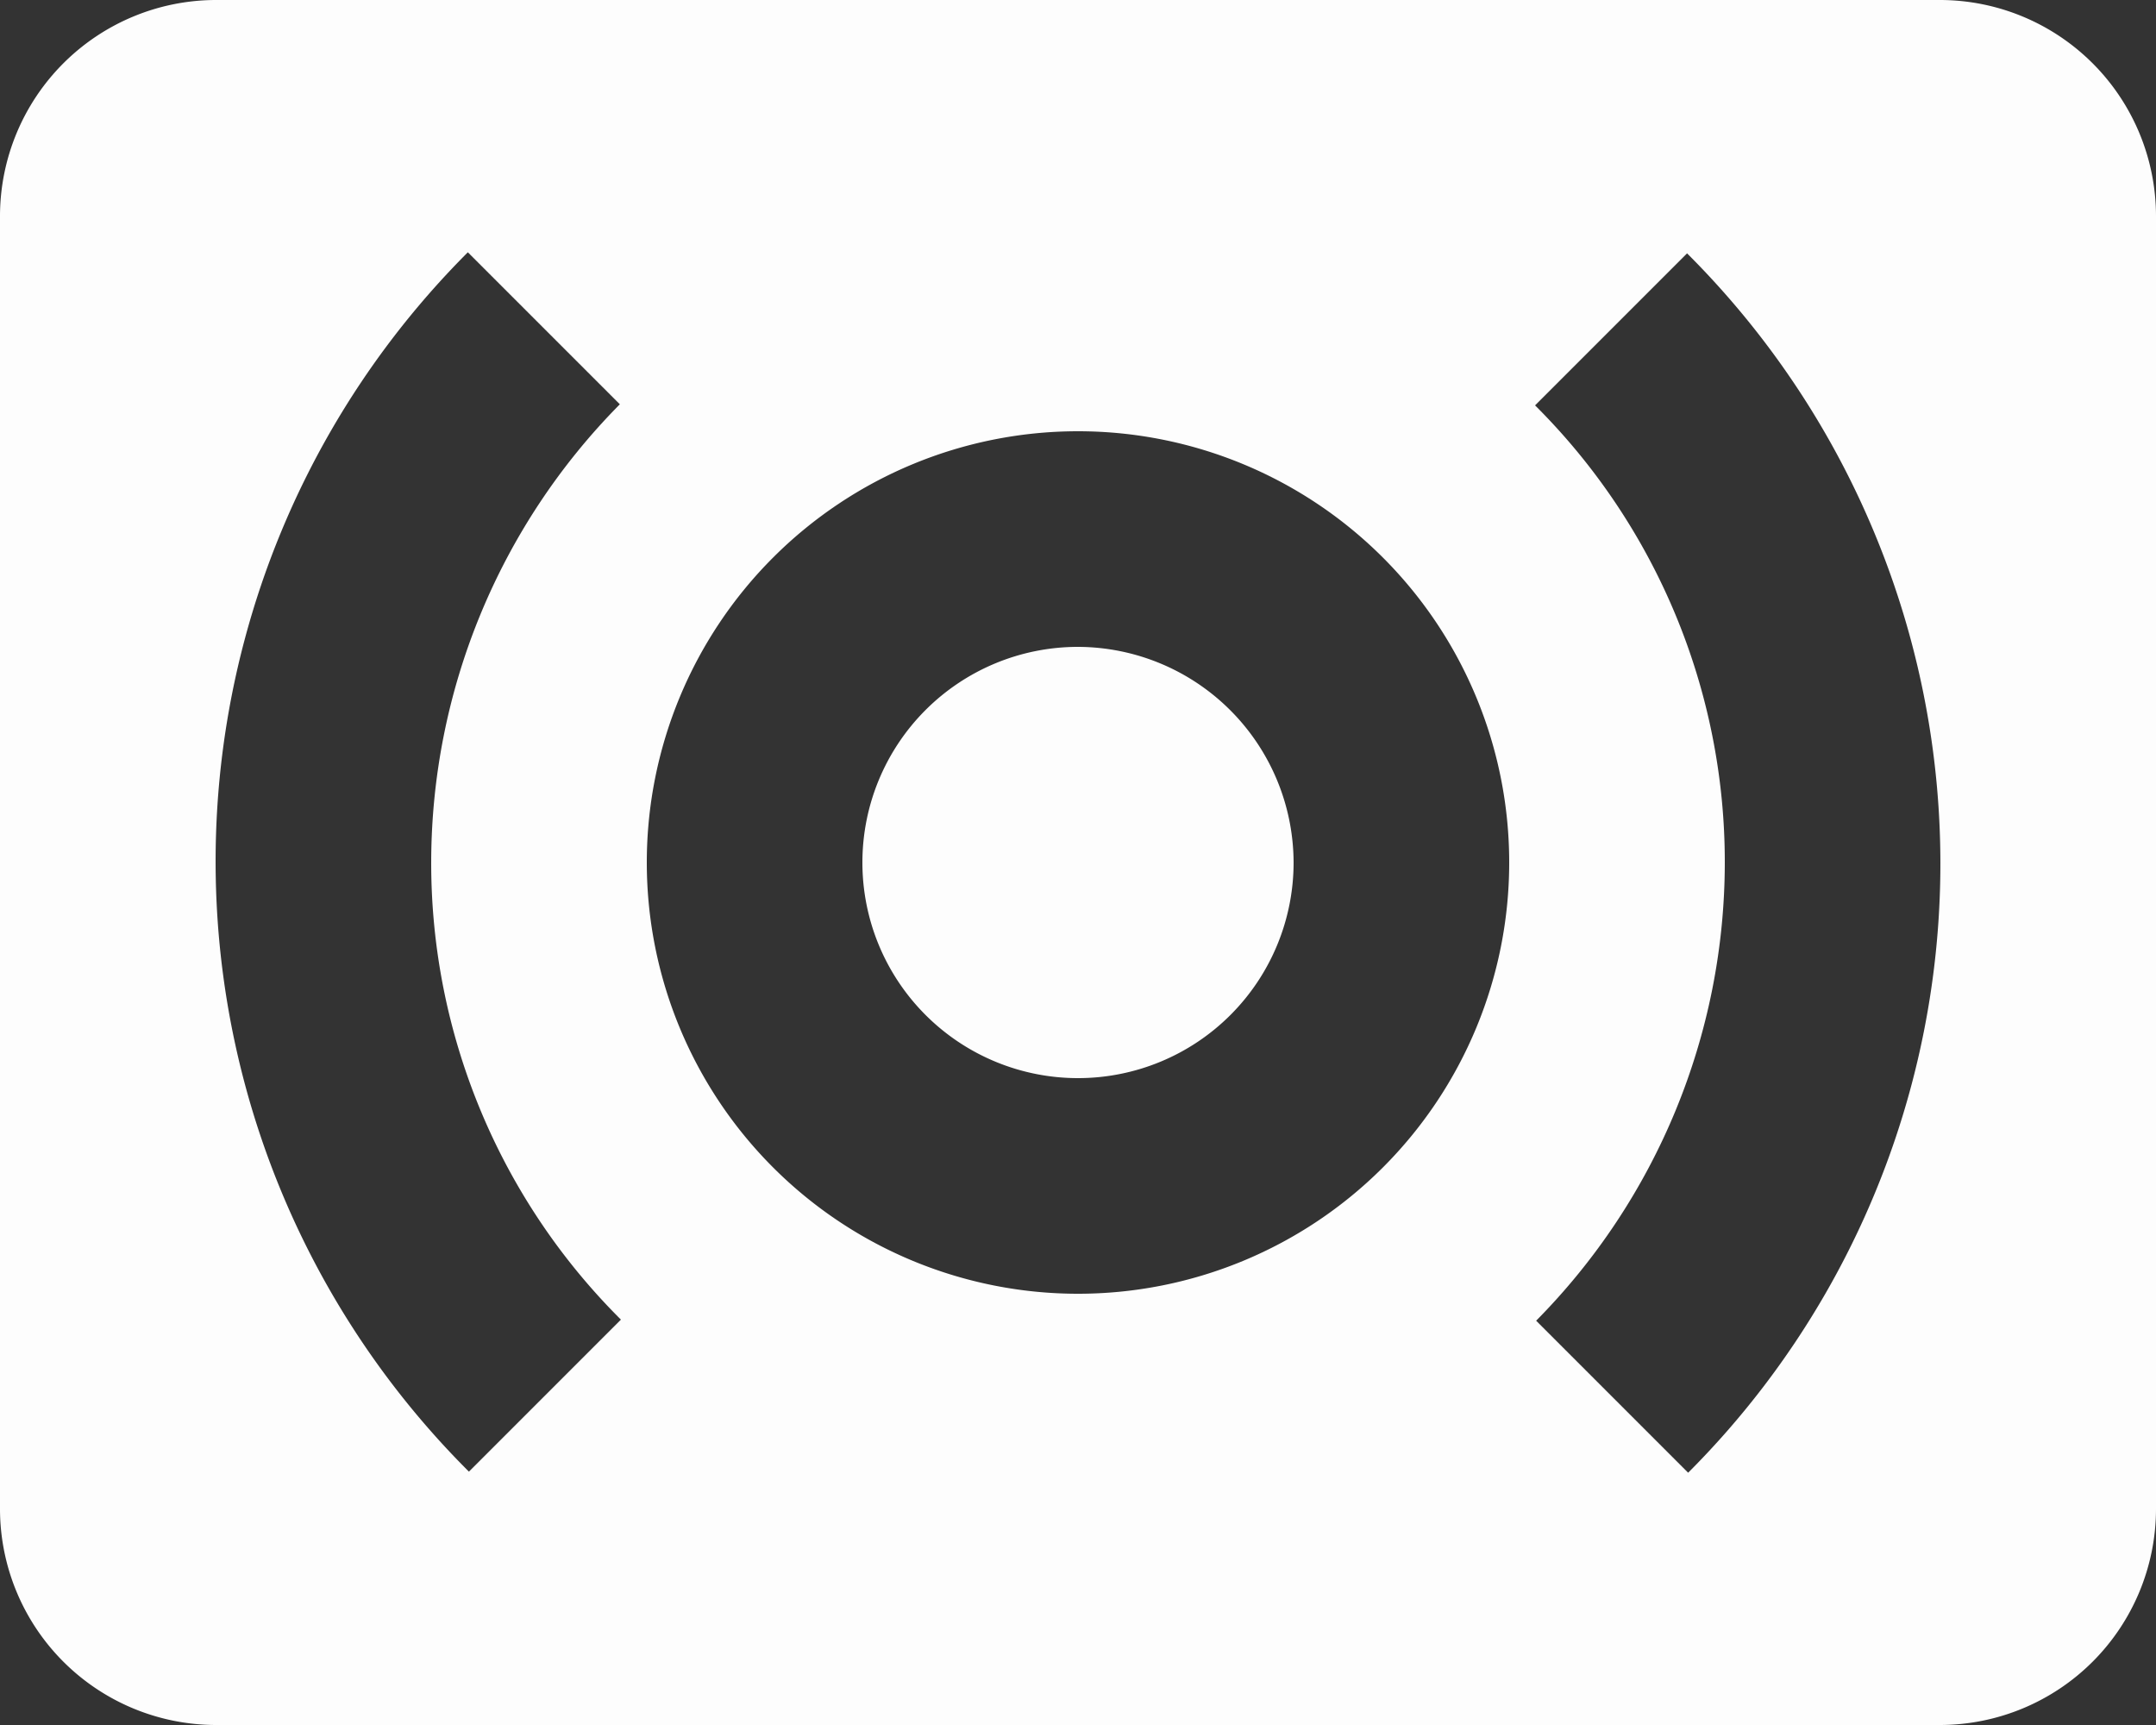 <svg xmlns="http://www.w3.org/2000/svg" width="30" height="24" viewBox="0 0 30 24">
  <rect x="0" y="0" width="30" height="24" fill="#333333" stroke="none"/>
  <path id="Icon_material-surround-sound" data-name="Icon material-surround-sound" d="M30,6H6A3.009,3.009,0,0,0,3,9V27a3.009,3.009,0,0,0,3,3H30a3.009,3.009,0,0,0,3-3V9A3.009,3.009,0,0,0,30,6ZM11.64,24.36,9.525,26.475A11.987,11.987,0,0,1,9.51,9.51l2.115,2.115A9.069,9.069,0,0,0,9,18,8.961,8.961,0,0,0,11.64,24.36ZM18,24a6,6,0,1,1,6-6A6,6,0,0,1,18,24Zm8.49,2.49-2.115-2.115A9.069,9.069,0,0,0,27,18a8.961,8.961,0,0,0-2.64-6.36l2.115-2.115A11.987,11.987,0,0,1,26.49,26.49ZM18,15a3,3,0,1,0,3,3A3.009,3.009,0,0,0,18,15Z" transform="translate(-3 -6)" fill="#fdfdfd"/>
</svg>
